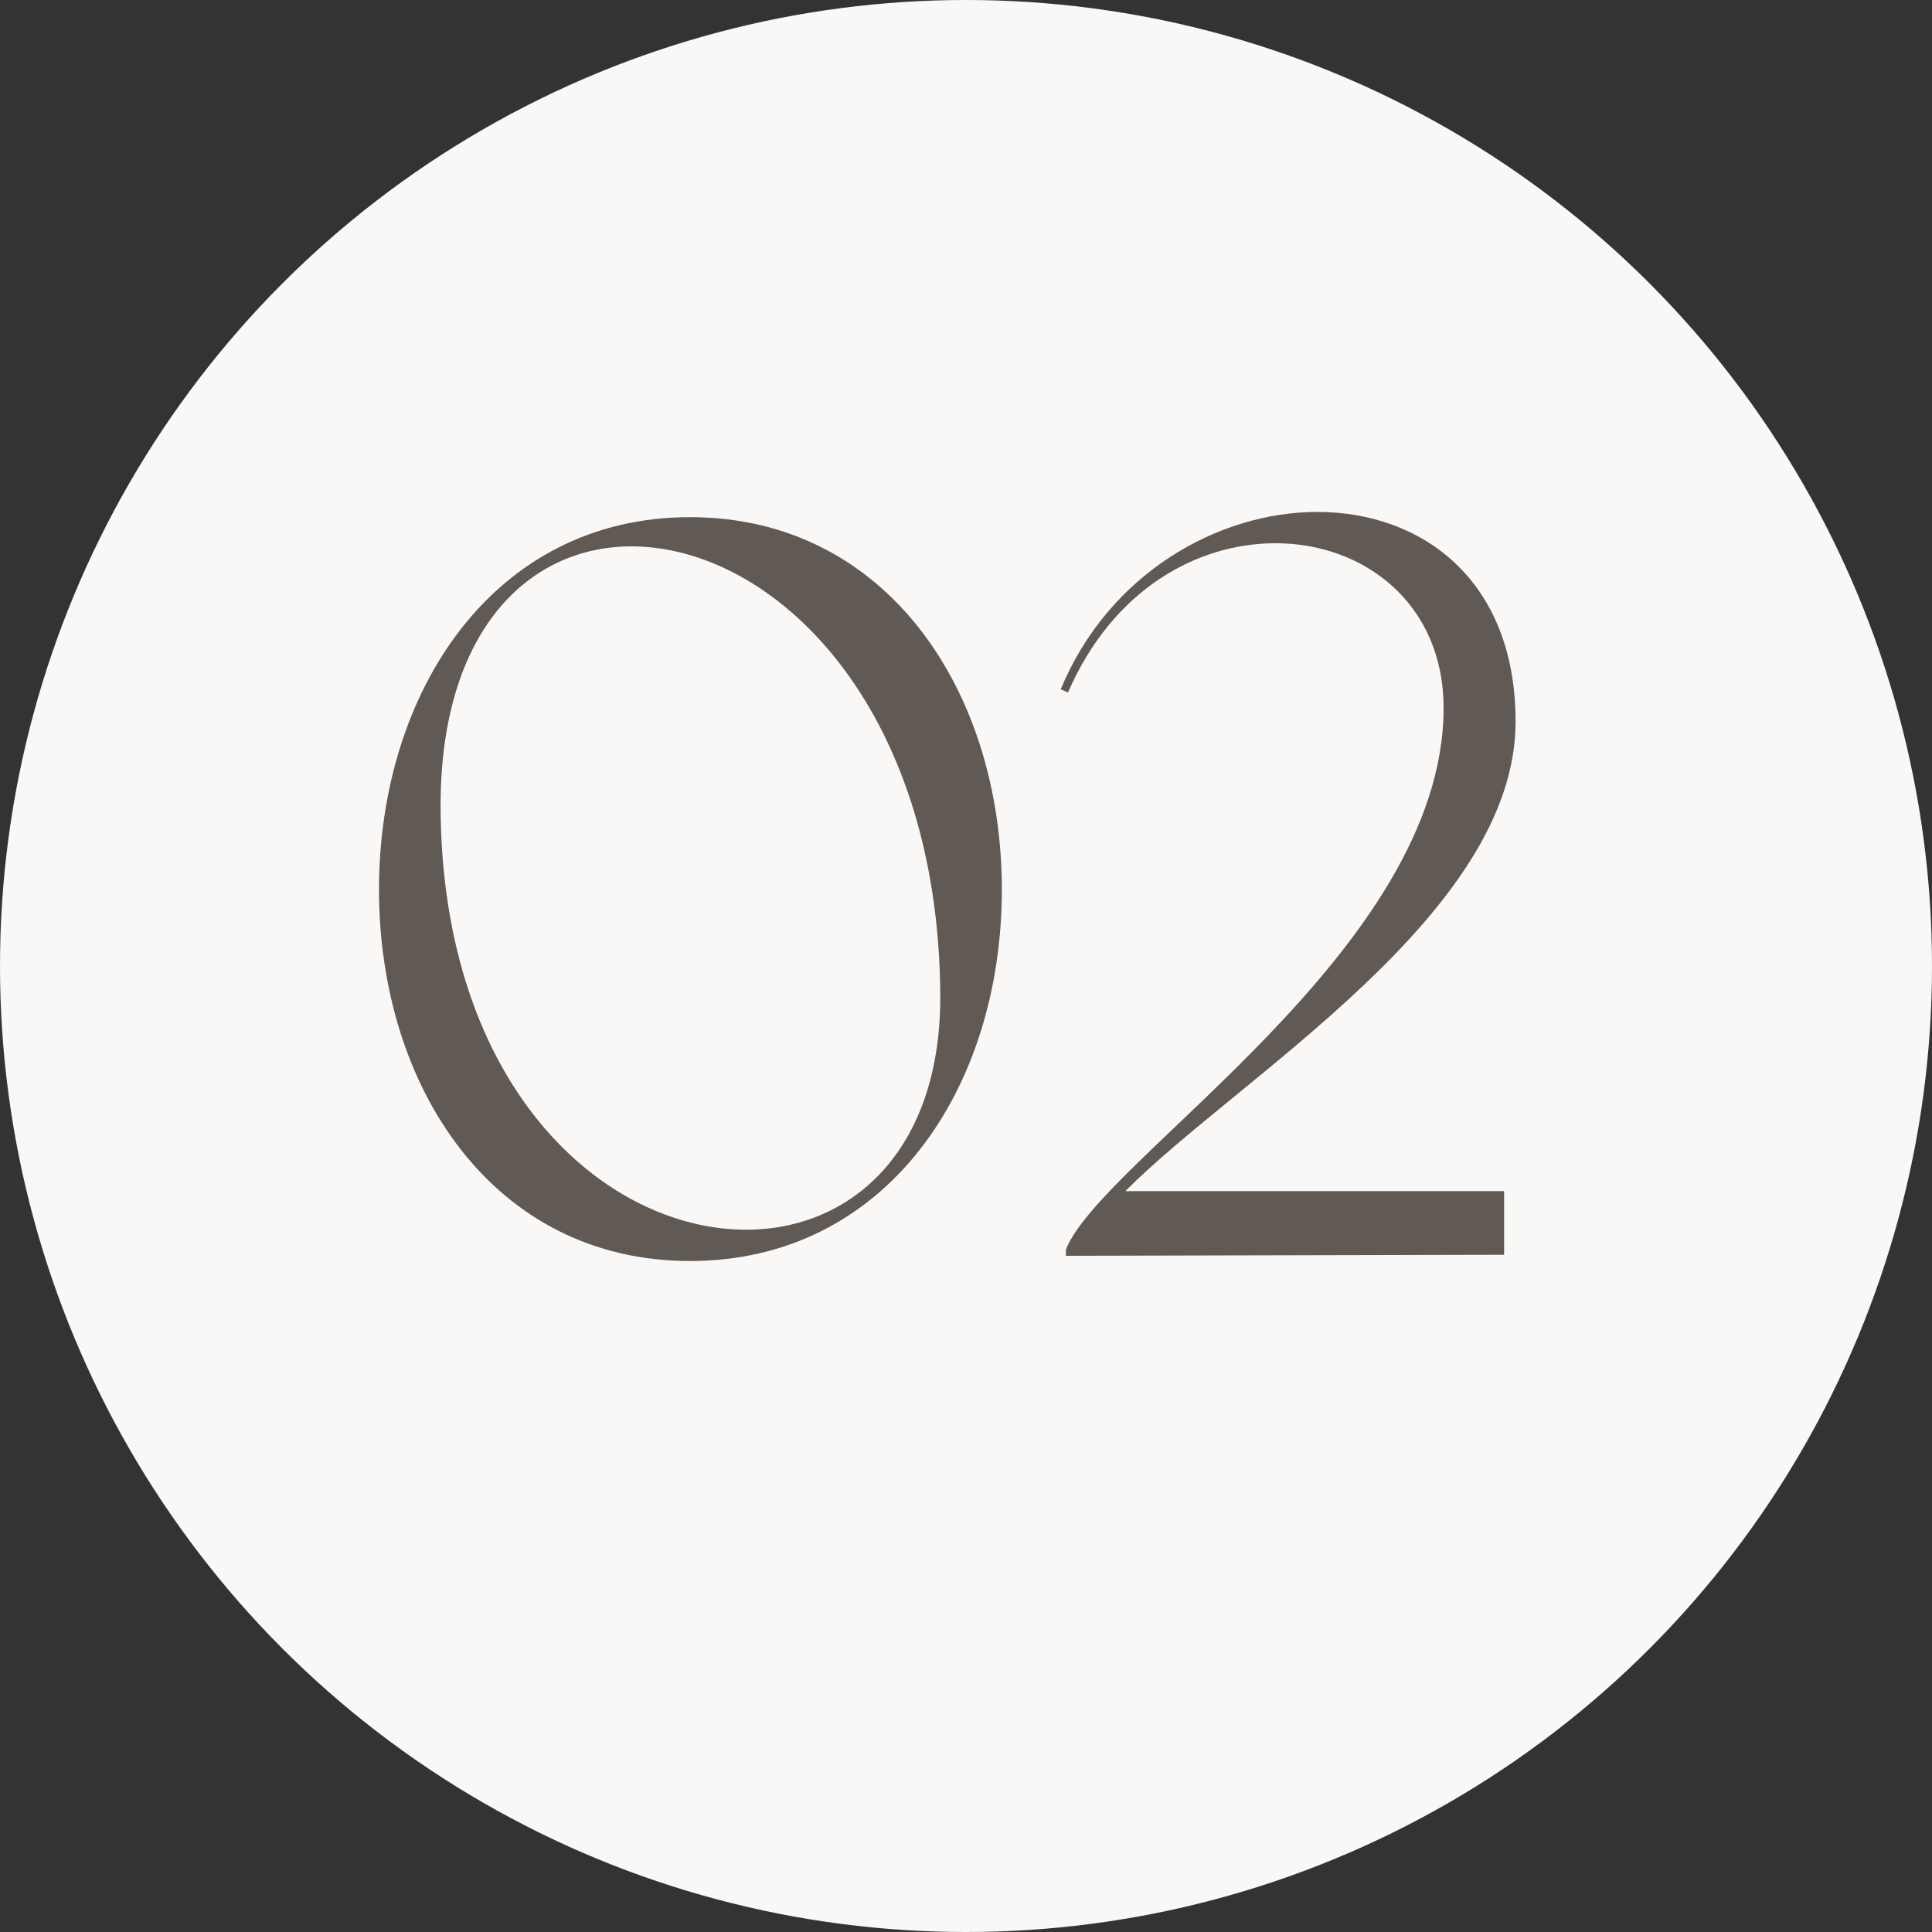 <svg width="100" height="100" viewBox="0 0 100 100" fill="none" xmlns="http://www.w3.org/2000/svg">
<rect x="0" y="0" width="100" height="100" fill="#333333" stroke="none"/>
<circle cx="50" cy="50" r="50" fill="#F9F8F7"/>
<path d="M35.709 26.768C45.915 26.768 51.855 35.786 51.855 46.046C51.855 56.306 45.915 65.27 35.709 65.27C25.557 65.27 19.617 56.306 19.617 46.046C19.617 35.786 25.557 26.768 35.709 26.768ZM22.803 41.726C22.857 56.36 31.335 63.65 38.625 63.65C43.971 63.65 48.669 59.654 48.669 51.608C48.615 36.434 39.975 28.28 32.685 28.28C27.393 28.28 22.803 32.6 22.803 41.726ZM78.446 37.352C78.446 47.342 64.082 55.766 58.25 61.652H77.852V64.946L55.172 65V64.676C57.008 59.978 74.72 49.178 74.72 36.65C74.72 31.25 70.616 28.118 66.026 28.118C61.976 28.118 57.602 30.494 55.28 35.84L54.902 35.678C57.386 29.684 63.056 26.498 68.186 26.498C73.586 26.498 78.446 30.008 78.446 37.352Z" fill="#605954"/>
</svg>
